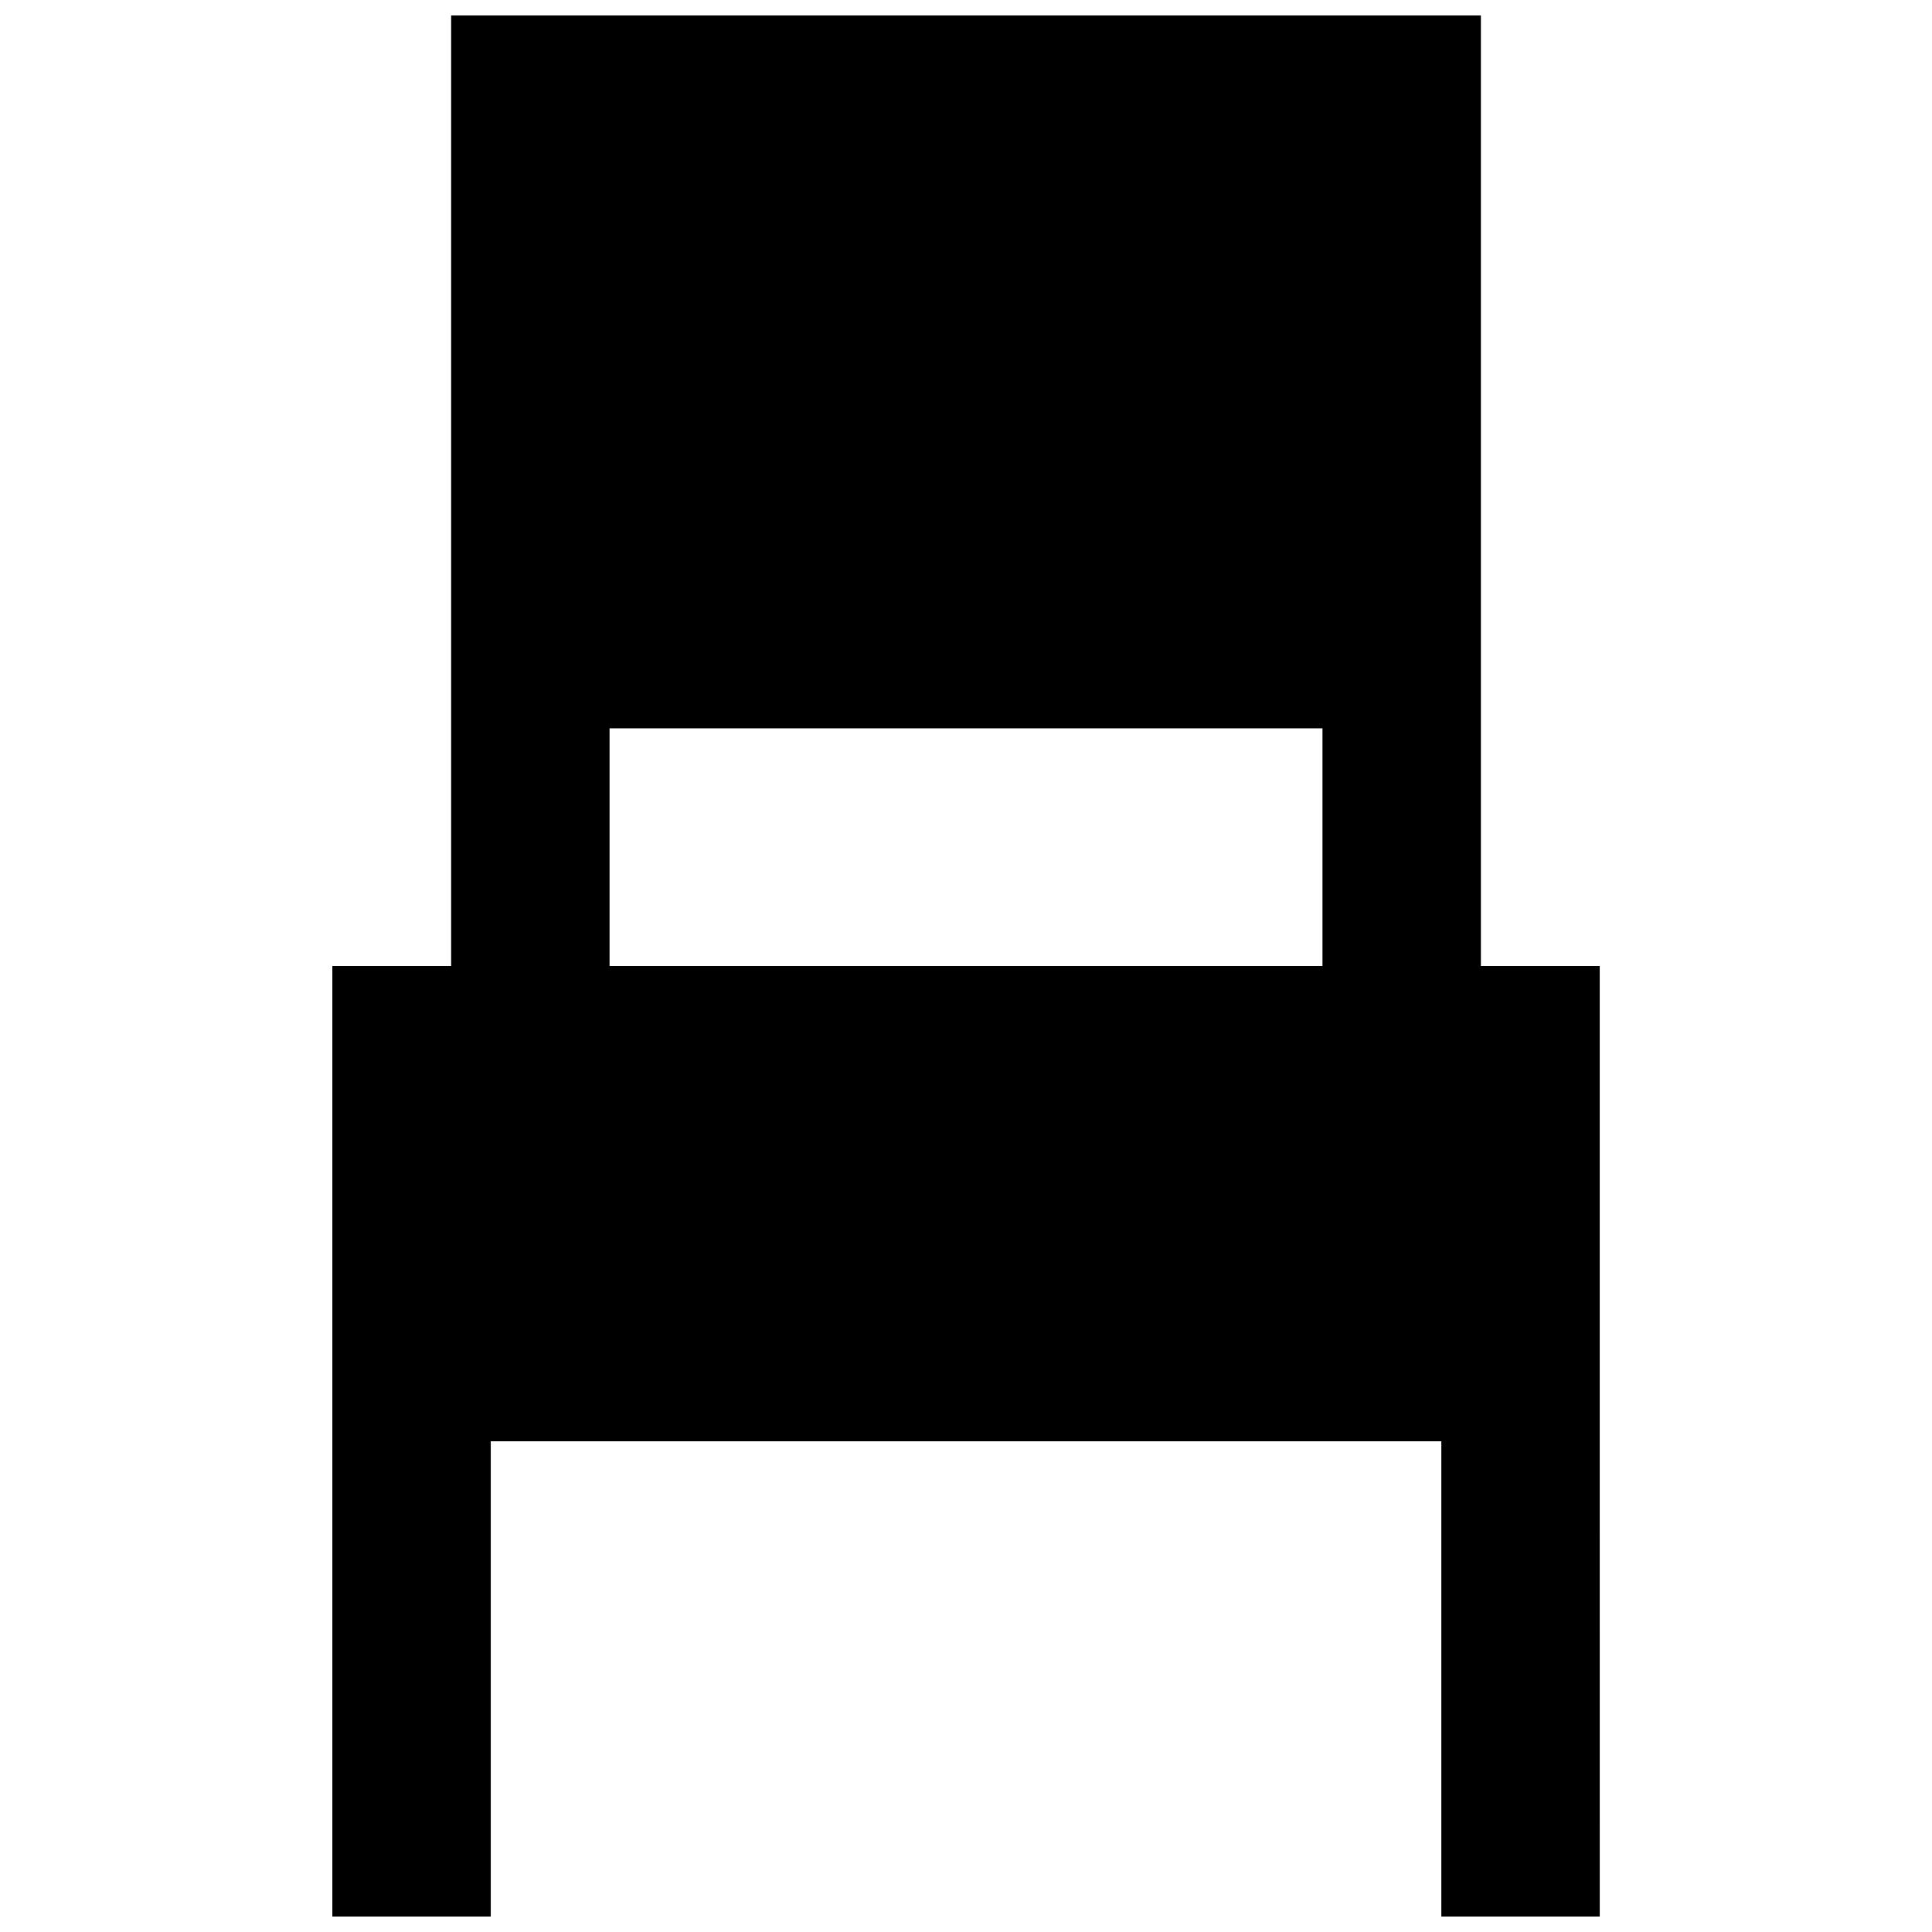 <?xml version="1.0" encoding="UTF-8"?>
<!-- The Best Svg Icon site in the world: iconSvg.co, Visit us! https://iconsvg.co -->
<svg width="800px" height="800px" version="1.1" viewBox="144 144 512 512" xmlns="http://www.w3.org/2000/svg">
 <defs>
  <clipPath id="a">
   <path d="m232 148.09h336v503.81h-336z"/>
  </clipPath>
 </defs>
 <g clip-path="url(#a)">
  <path d="m536.45 400v-251.91h-272.89v251.91h-31.488v251.91h41.984v-125.96h251.91v125.95h41.984l-0.004-125.95v-125.95zm-230.91-62.977h188.93v62.977h-188.93z"/>
 </g>
</svg>